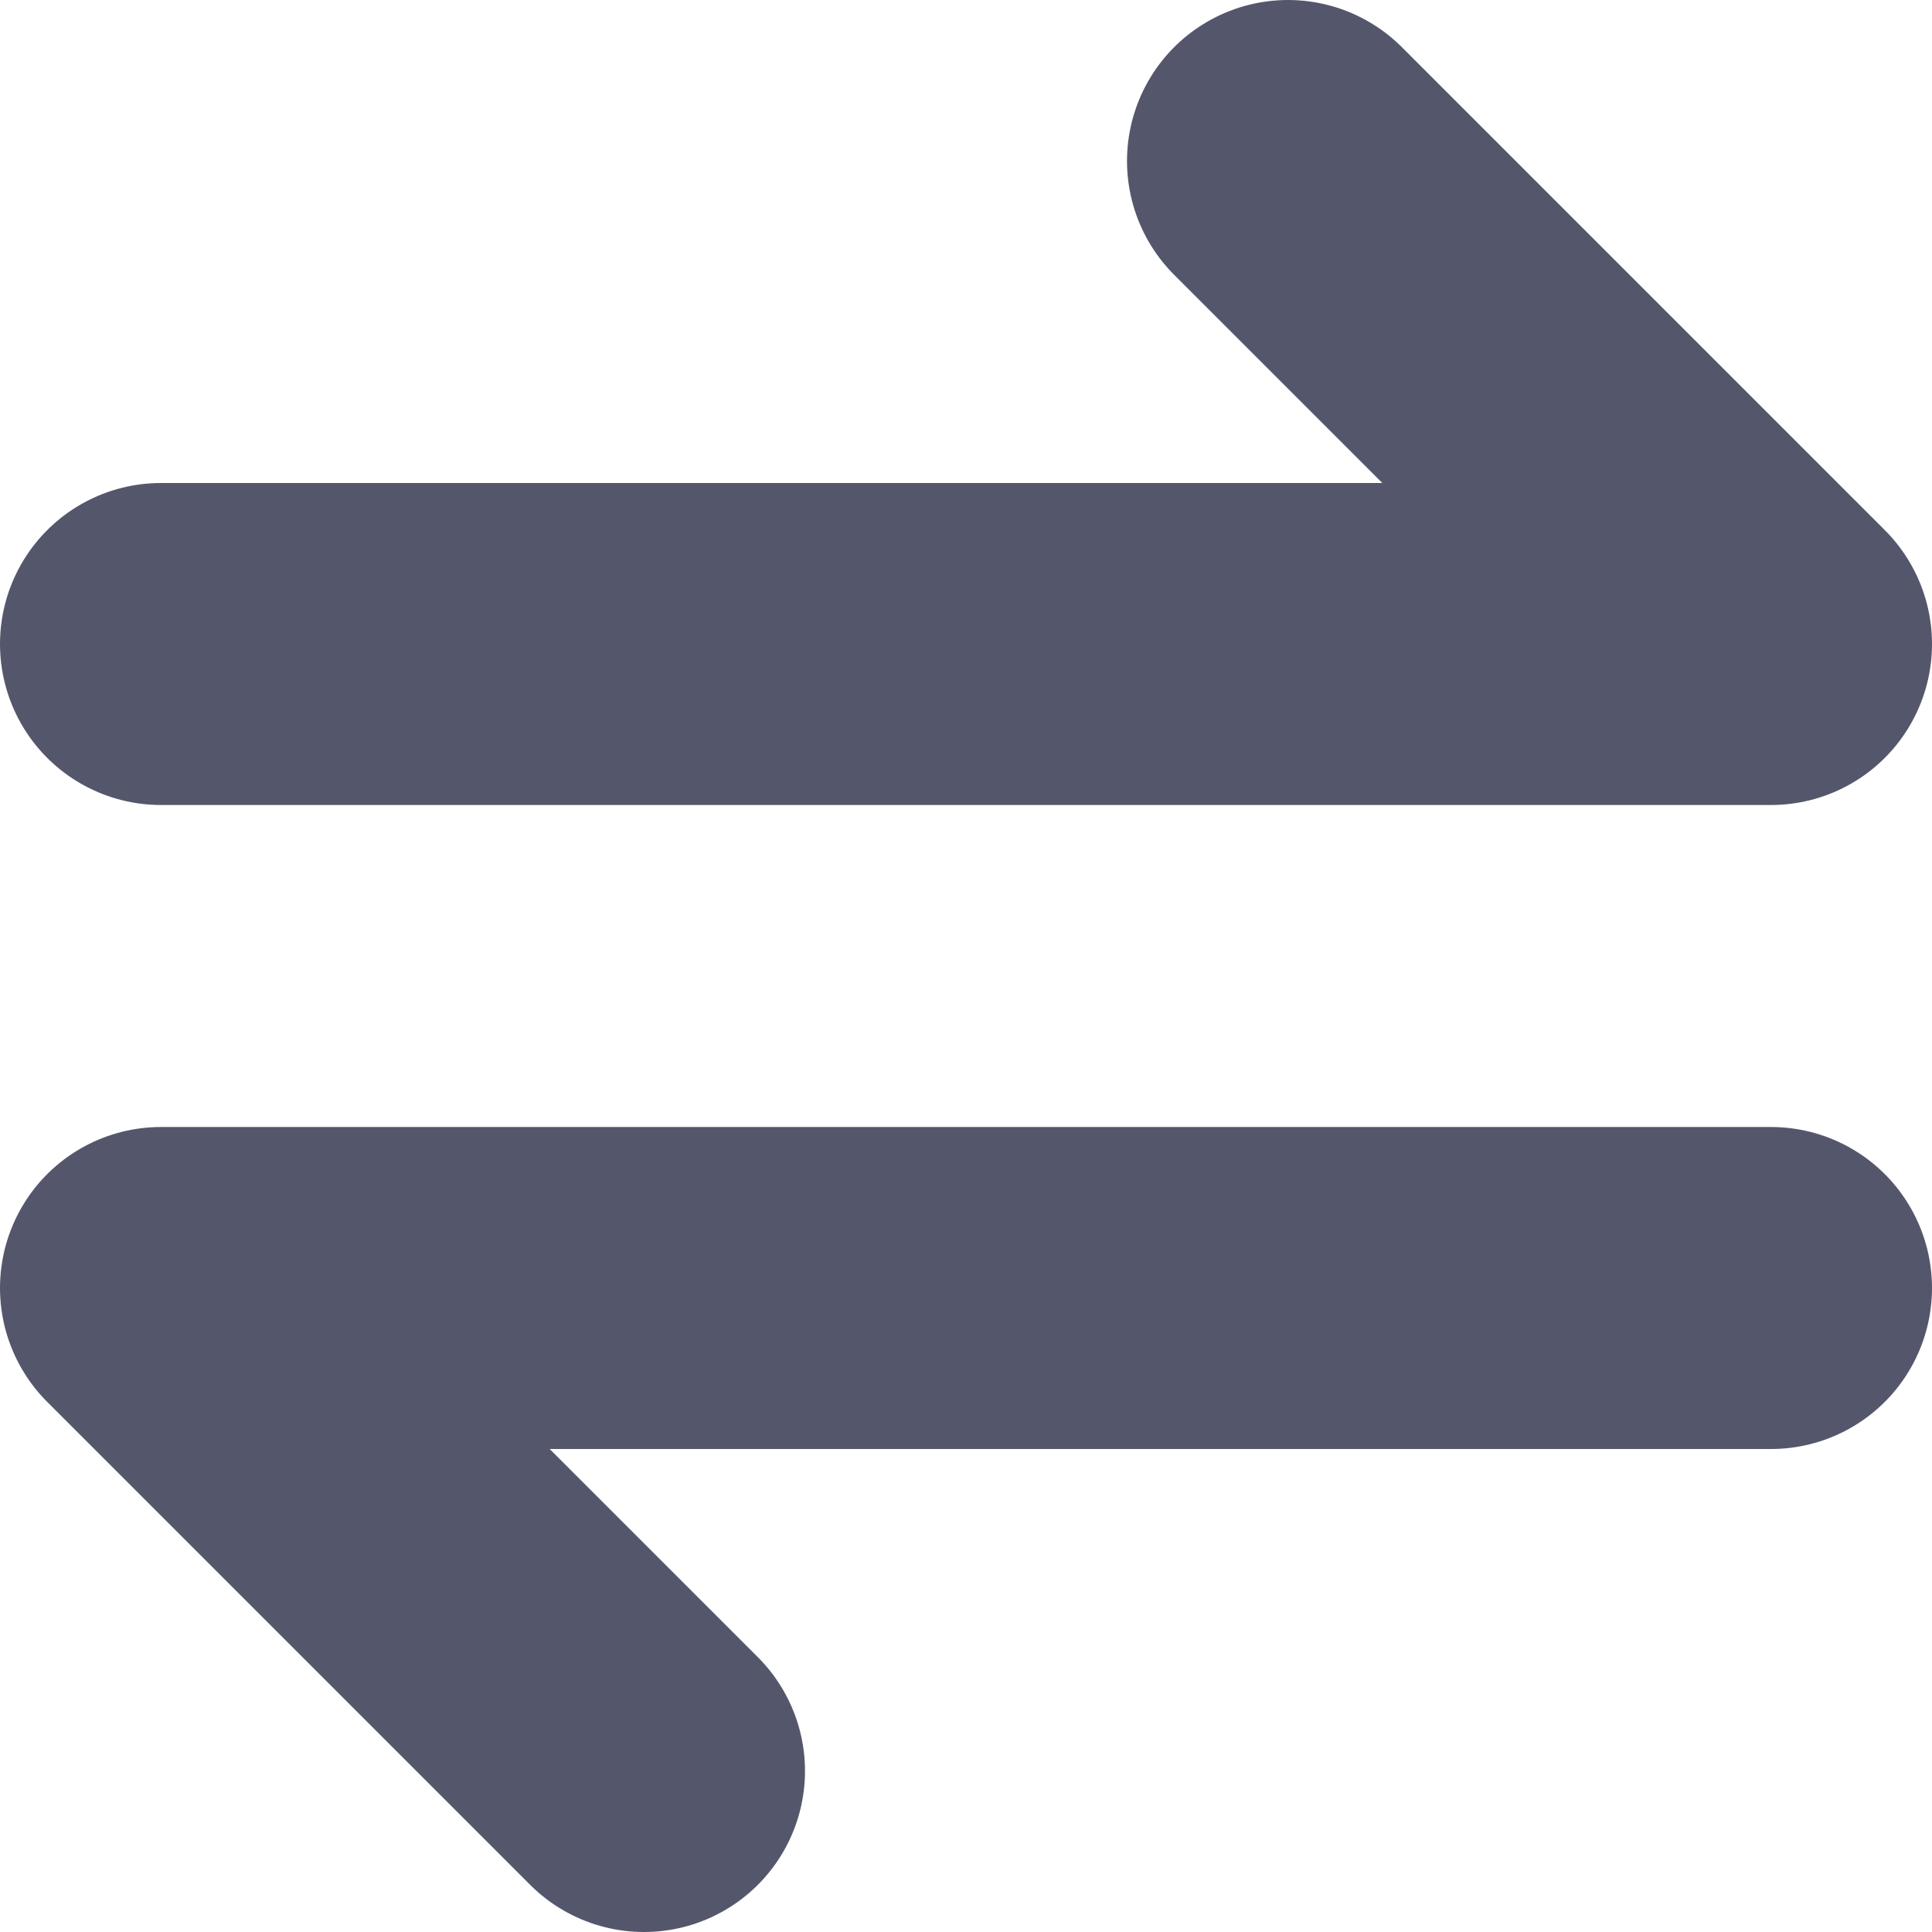 <svg width="12" height="12" viewBox="0 0 12 12" fill="none" xmlns="http://www.w3.org/2000/svg">
<g clip-path="url(#clip0_15260_80765)">
<path d="M1 4H11L8 1" stroke="#54576C" stroke-width="2" stroke-linecap="round" stroke-linejoin="round"/>
<path d="M11 8L1 8L4 11" stroke="#54576C" stroke-width="2" stroke-linecap="round" stroke-linejoin="round"/>
</g>
<defs>
<clipPath id="clip0_15260_80765">
<rect width="12" height="12" fill="white"/>
</clipPath>
</defs>
</svg>
